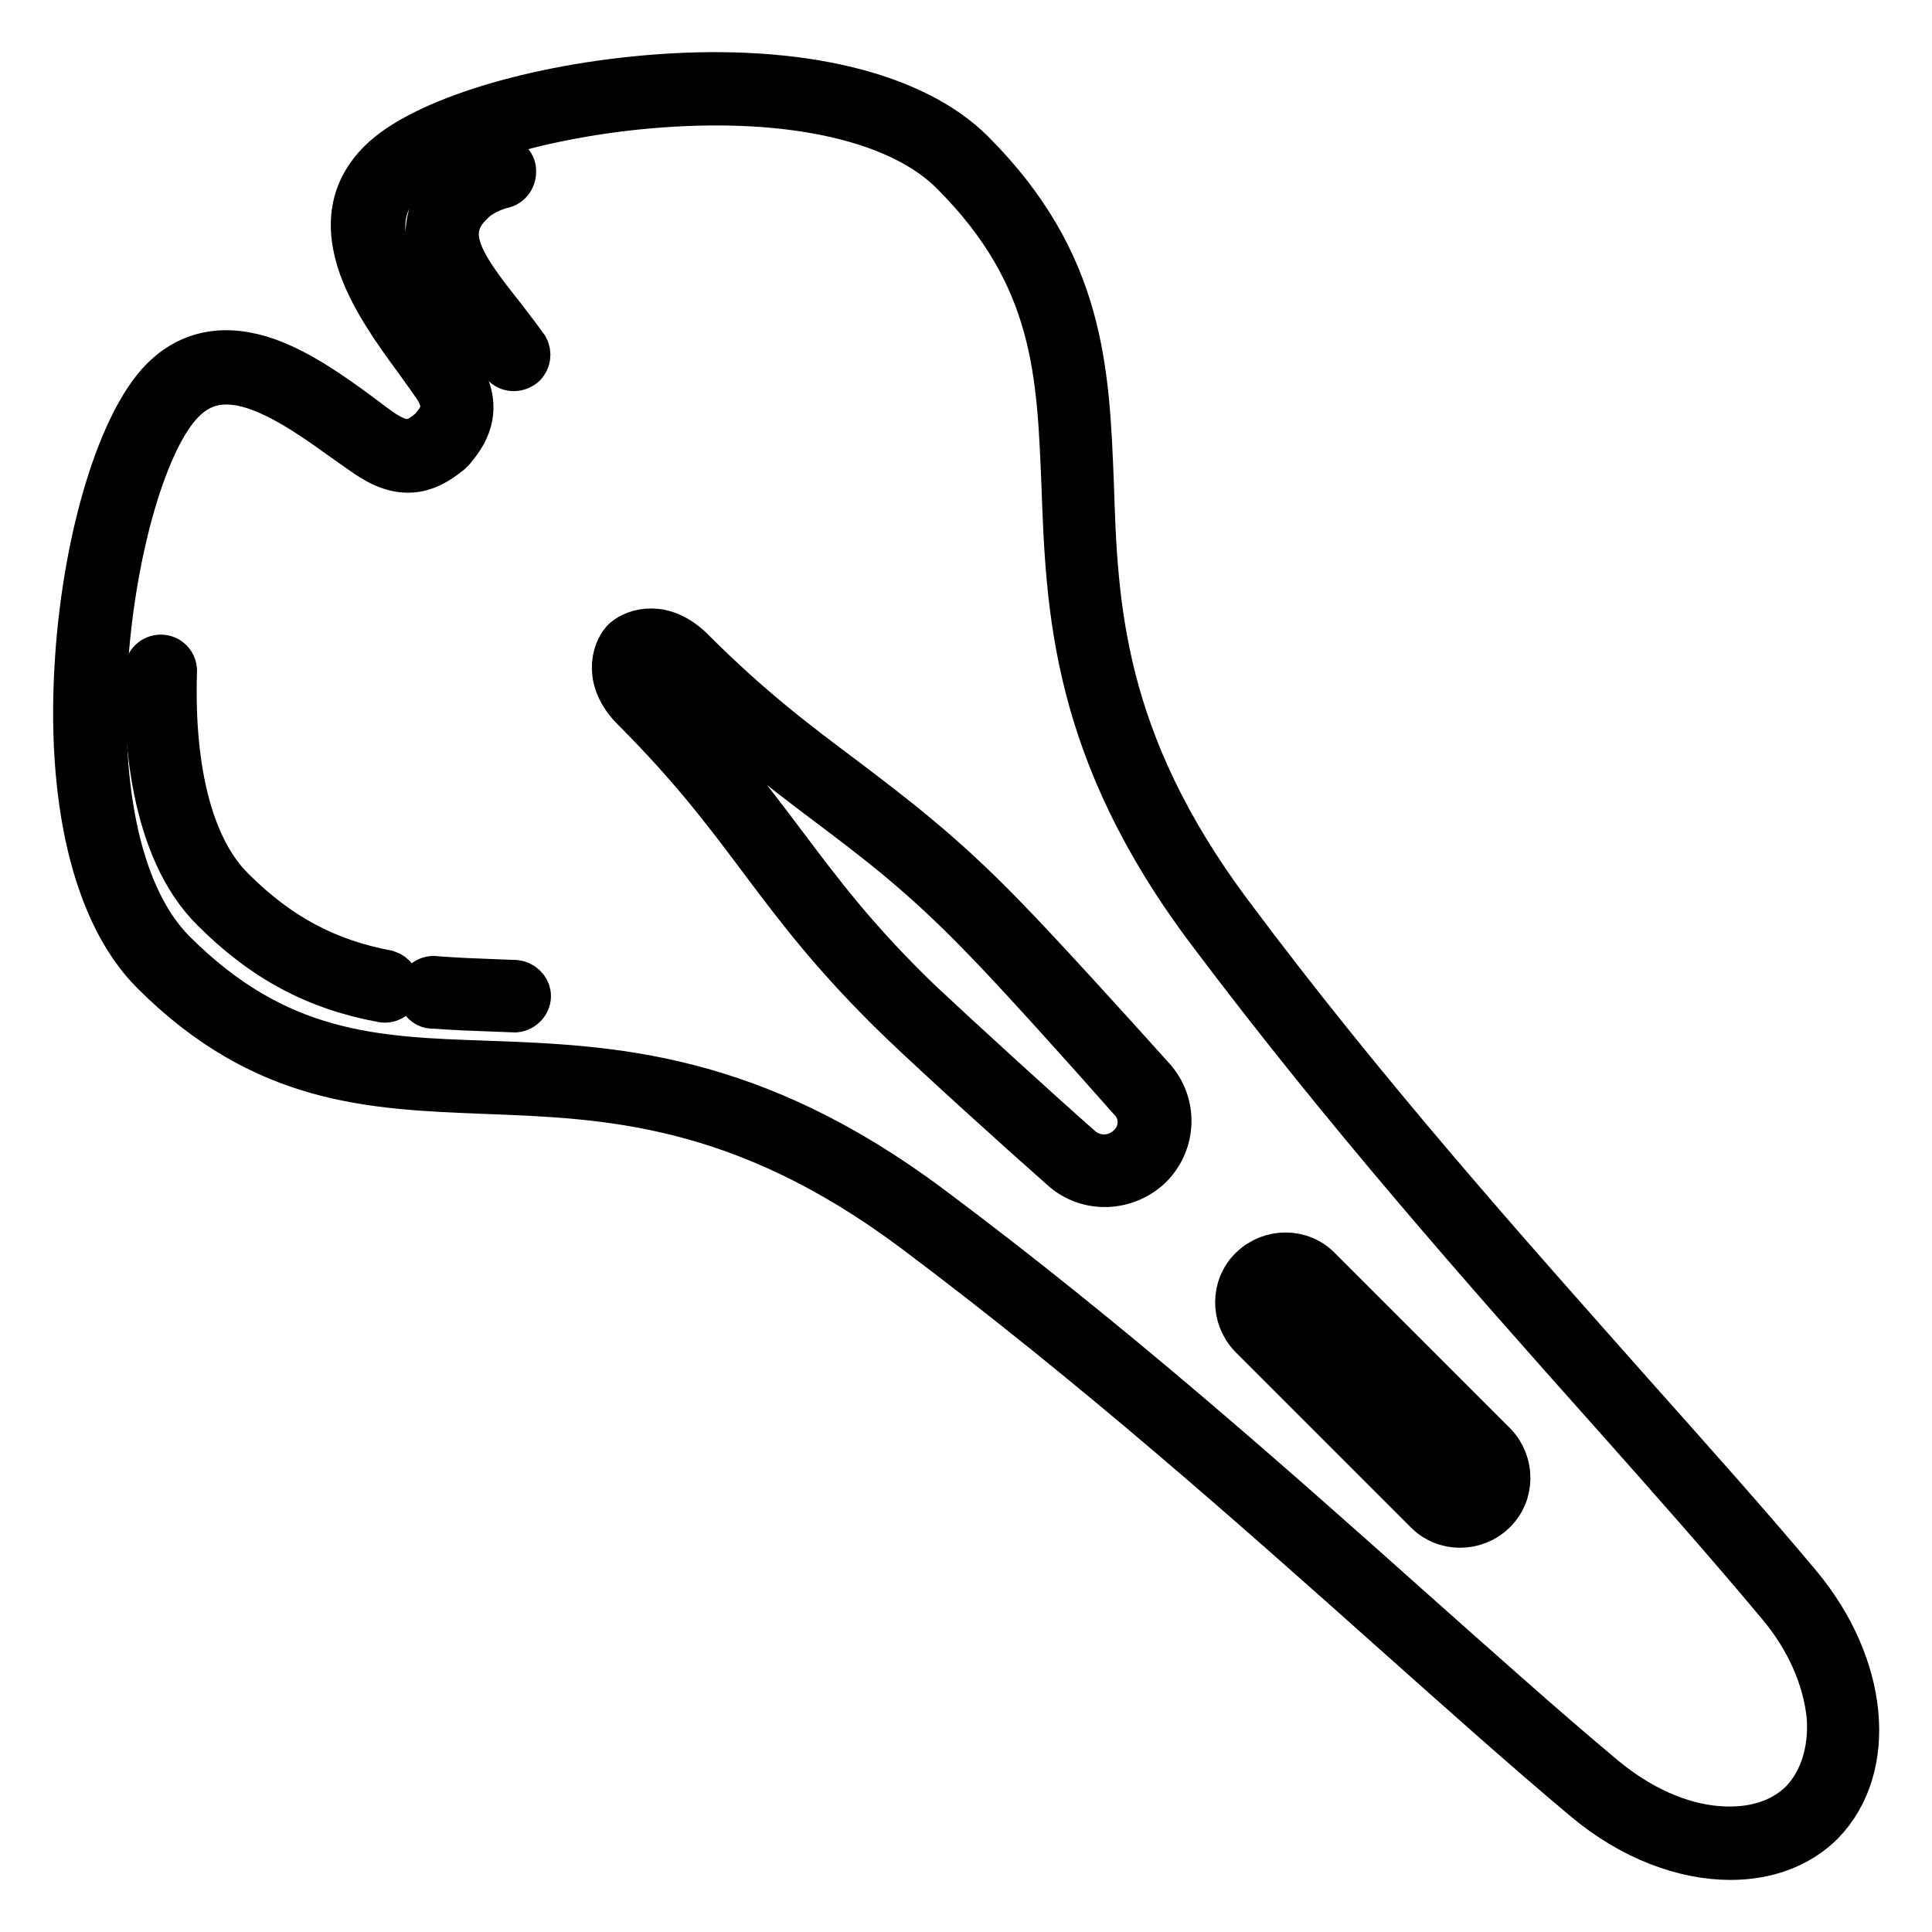 <?xml version="1.0" encoding="utf-8"?>
<!-- Svg Vector Icons : http://www.onlinewebfonts.com/icon -->
<!DOCTYPE svg PUBLIC "-//W3C//DTD SVG 1.1//EN" "http://www.w3.org/Graphics/SVG/1.1/DTD/svg11.dtd">
<svg version="1.1" xmlns="http://www.w3.org/2000/svg" xmlns:xlink="http://www.w3.org/1999/xlink" x="0px" y="0px" viewBox="0 0 256 256" enable-background="new 0 0 256 256" xml:space="preserve">
<g> <path stroke-width="6" fill-opacity="0" stroke="#000000"  d="M238.4,210.1c-6.6-7.9-14.3-16.5-22.4-25.6c-16.4-18.5-35.1-39.4-53-63.4c-17.2-23-17.9-41-18.4-56.9 c-0.6-15.1-1.1-29.3-15.8-44c-7.7-7.7-22.9-11.4-41.7-10C71,11.4,55.9,16,50.4,21.5c-3.7,3.7-4.5,8.3-2.5,13.9 c1.6,4.4,4.7,8.7,7.2,12.1c1.1,1.5,2,2.8,2.7,3.8c1.7,2.7,0.7,4.1-0.7,5.7c-1.6,1.3-3,2.3-5.7,0.7c-1.1-0.6-2.3-1.6-3.8-2.7 c-3.4-2.5-7.7-5.6-12.1-7.2c-5.6-2-10.3-1.1-13.9,2.5C16,55.9,11.4,71,10.3,87.1c-1.3,18.8,2.3,34,10,41.7 c14.7,14.7,28.9,15.2,44,15.8c15.9,0.6,33.9,1.2,56.9,18.4c24,18,44.9,36.6,63.4,53.1c9.1,8.1,17.7,15.8,25.6,22.4 c6,5,12.9,7.6,19.1,7.6c4.7,0,9-1.5,12.1-4.6C248.5,234.2,247.3,220.8,238.4,210.1L238.4,210.1z M238.8,238.8 c-2.7,2.7-6.7,3.9-11.3,3.5c-5-0.4-10.3-2.8-15-6.7c-7.9-6.6-16.5-14.3-25.5-22.3c-18.5-16.5-39.5-35.2-63.6-53.2 c-23.9-17.9-42.5-18.6-58.9-19.2c-14.9-0.5-27.8-1-41.5-14.7c-7-7-10.2-21.1-9-38.8c1.1-15,5.3-29.4,10.2-34.3 c1.8-1.8,3.7-2.5,5.8-2.5c4.6,0,10,3.5,15.5,7.5c1.6,1.1,2.9,2.1,4.1,2.8c5,3,8.2,0.4,10-1l0.2-0.2l0.2-0.2c1.4-1.7,4-5,1-10 c-0.7-1.2-1.7-2.5-2.8-4.1c-5.8-8-10.6-15.7-5-21.3c4.8-4.8,19.3-9.1,34.3-10.2c17.7-1.3,31.9,2,38.8,9 c13.7,13.7,14.1,26.6,14.7,41.5c0.6,16.4,1.3,35.1,19.2,58.9c18.1,24.1,36.7,45.1,53.2,63.6c8.1,9.1,15.7,17.7,22.3,25.6 c3.9,4.6,6.2,9.9,6.7,15C242.7,232.1,241.4,236.1,238.8,238.8L238.8,238.8z"/> <path stroke-width="6" fill-opacity="0" stroke="#000000"  d="M68.3,130.2l-2.6-0.1c-2.8-0.1-5.3-0.2-7.9-0.4c-1-0.2-2,0.5-2.1,1.5c-0.2,1,0.5,2,1.5,2.1 c0.1,0,0.2,0,0.3,0c2.6,0.2,5.3,0.3,8.1,0.4l2.6,0.1h0.1c1-0.1,1.8-1,1.7-2C69.9,131,69.2,130.3,68.3,130.2L68.3,130.2z  M51.3,128.9c-8-1.5-14.4-4.9-20.5-11c-5.4-5.3-8.1-15.5-7.7-28.8c0.1-1-0.6-1.9-1.6-2c-1-0.1-1.9,0.6-2,1.6c0,0.1,0,0.2,0,0.3 c-0.2,8.3,0.6,23.4,8.8,31.5c6.7,6.7,13.7,10.4,22.5,12c1,0.1,1.9-0.6,2-1.7C52.7,130,52.2,129.2,51.3,128.9L51.3,128.9z  M66.7,42.1c-5.4-6.8-8.5-11.1-4.3-15.2l0,0c1.6-1.7,4.2-2.3,4.3-2.3c1-0.3,1.5-1.3,1.3-2.3c-0.2-0.9-1.1-1.4-2-1.3 c-0.2,0-3.7,0.7-6.2,3.3c-6.7,6.6-1,13.8,4,20.1c1,1.2,2,2.5,2.9,3.8c0.7,0.8,1.8,0.8,2.6,0.2c0.7-0.6,0.8-1.6,0.4-2.3 C68.7,44.7,67.7,43.4,66.7,42.1z M174.8,168.2c-2.4-2.5-6.4-2.5-8.9-0.1c-2.5,2.4-2.5,6.4-0.1,8.9c0,0,0.1,0.1,0.1,0.1l23.1,23.1 c2.4,2.5,6.4,2.5,8.9,0.1c2.5-2.4,2.5-6.4,0.1-8.9c0,0-0.1-0.1-0.1-0.1L174.8,168.2z M195.3,197.6c-1,1-2.7,1-3.7,0l-23.1-23.1 c-1-1-1-2.7,0-3.7c1-1,2.7-1,3.7,0l23.1,23.1C196.3,194.9,196.3,196.5,195.3,197.6L195.3,197.6z M133.1,121.6 c-8.4-8.7-15-13.6-21.3-18.4c-6-4.5-12.2-9.1-20.1-17c-3.8-3.8-7.5-2.6-8.9-1.4l-0.1,0.1l-0.1,0.1c-1.2,1.4-2.4,5.1,1.4,8.9 c7.9,7.9,12.5,14.1,17,20.1c4.8,6.4,9.7,12.9,18.4,21.3c4.9,4.7,15.5,14.3,21.4,19.5c3.3,3,8.4,2.8,11.6-0.3 c3.2-3.2,3.3-8.3,0.3-11.6C147.4,137,137.8,126.4,133.1,121.6z M149.7,151.9c-1.8,1.8-4.7,1.9-6.6,0.2 c-5.9-5.2-16.4-14.8-21.3-19.4c-8.5-8.2-13.1-14.4-18-20.9c-4.6-6.1-9.3-12.4-17.4-20.4c-1.9-1.9-1.5-3.3-1.2-3.8 c0.5-0.3,1.9-0.7,3.8,1.2c8,8,14.3,12.8,20.4,17.4c6.5,4.9,12.7,9.5,20.9,18c4.7,4.8,14.2,15.4,19.4,21.3 C151.6,147.3,151.5,150.2,149.7,151.9L149.7,151.9z"/></g>
</svg>